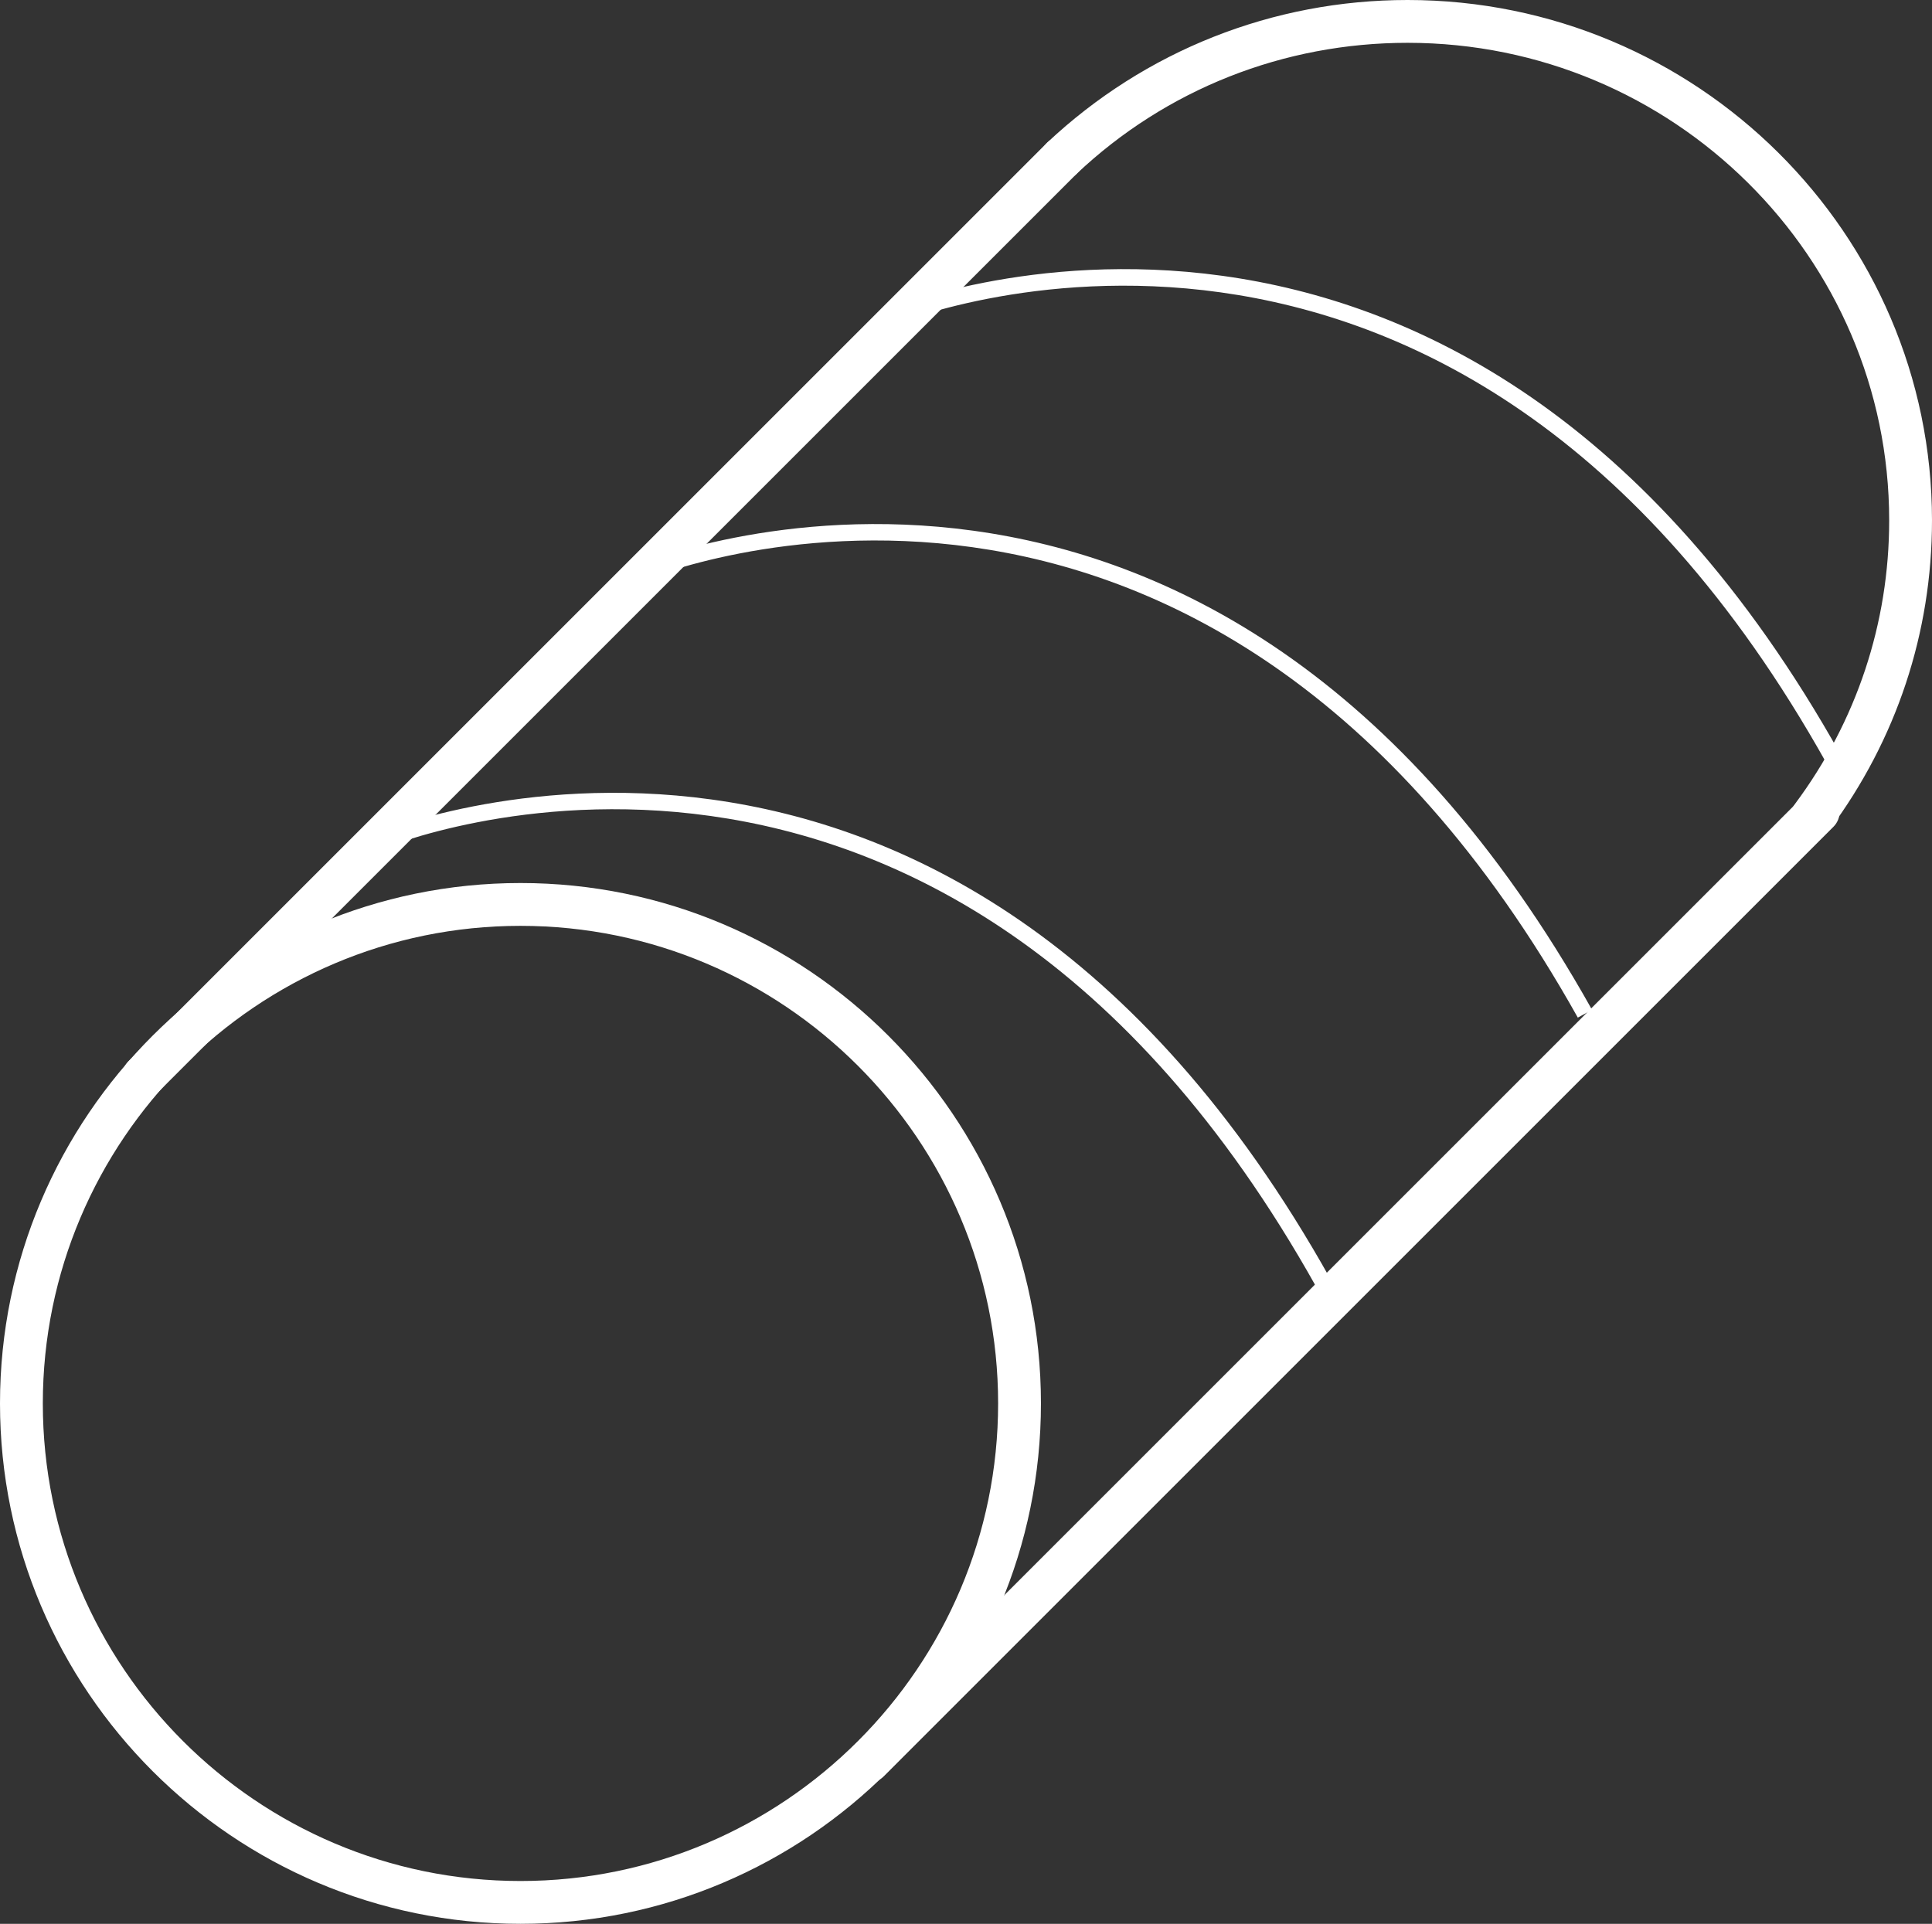 <?xml version="1.0" encoding="UTF-8"?>
<svg id="Ebene_2" data-name="Ebene 2" xmlns="http://www.w3.org/2000/svg" viewBox="0 0 58.65 58.41">
  <rect x="0" y="0" width="58.65" height="58.41" fill="#333333" stroke="none"/>
  <defs>
    <style>
      .cls-1 {
        fill: #fff;
      }
    </style>
  </defs>
  <g id="Icons">
    <g>
      <path class="cls-1" d="m15.8,58.41c-8.71,0-15.8-7.09-15.8-15.8s7.09-15.8,15.8-15.8,15.8,7.09,15.8,15.8-7.09,15.8-15.8,15.8Zm0-30.3c-8,0-14.5,6.51-14.5,14.5s6.5,14.5,14.5,14.5,14.5-6.51,14.5-14.5-6.5-14.5-14.5-14.5Z"/>
      <path class="cls-1" d="m55.01,25.45c-.13,0-.27-.04-.39-.13-.29-.21-.35-.62-.13-.91,1.87-2.51,2.86-5.49,2.86-8.61,0-8-6.56-14.5-14.62-14.5-3.76,0-7.33,1.41-10.05,3.98-.26.25-.67.24-.92-.03-.25-.26-.23-.67.03-.92,2.97-2.79,6.85-4.33,10.94-4.33,8.78,0,15.92,7.09,15.92,15.8,0,3.41-1.08,6.66-3.11,9.39-.13.17-.32.26-.52.26Z"/>
      <path class="cls-1" d="m26.37,54.12c-.17,0-.33-.06-.46-.19-.25-.25-.25-.67,0-.92l28.83-28.83c.25-.25.67-.25.92,0s.25.67,0,.92l-28.83,28.83c-.13.13-.29.19-.46.19Z"/>
      <path class="cls-1" d="m4.36,33.33c-.17,0-.33-.06-.46-.19-.25-.25-.25-.67,0-.92L31.78,4.34c.25-.25.67-.25.92,0s.25.67,0,.92L4.82,33.14c-.13.13-.29.19-.46.19Z"/>
      <g>
        <path class="cls-1" d="m39.95,39.06c-11.37-20.31-28.19-13.36-28.36-13.28l-.2-.46c.17-.08,17.4-7.21,28.99,13.5l-.44.24Z"/>
        <path class="cls-1" d="m47.9,30.9c-11.37-20.31-28.19-13.36-28.36-13.28l-.2-.46c.17-.08,17.4-7.21,28.99,13.5l-.44.24Z"/>
        <path class="cls-1" d="m55.44,23.16C44.07,2.85,27.25,9.81,27.09,9.88l-.2-.46c.17-.08,17.4-7.21,28.99,13.5l-.44.24Z"/>
      </g>
    </g>
  </g>
</svg>